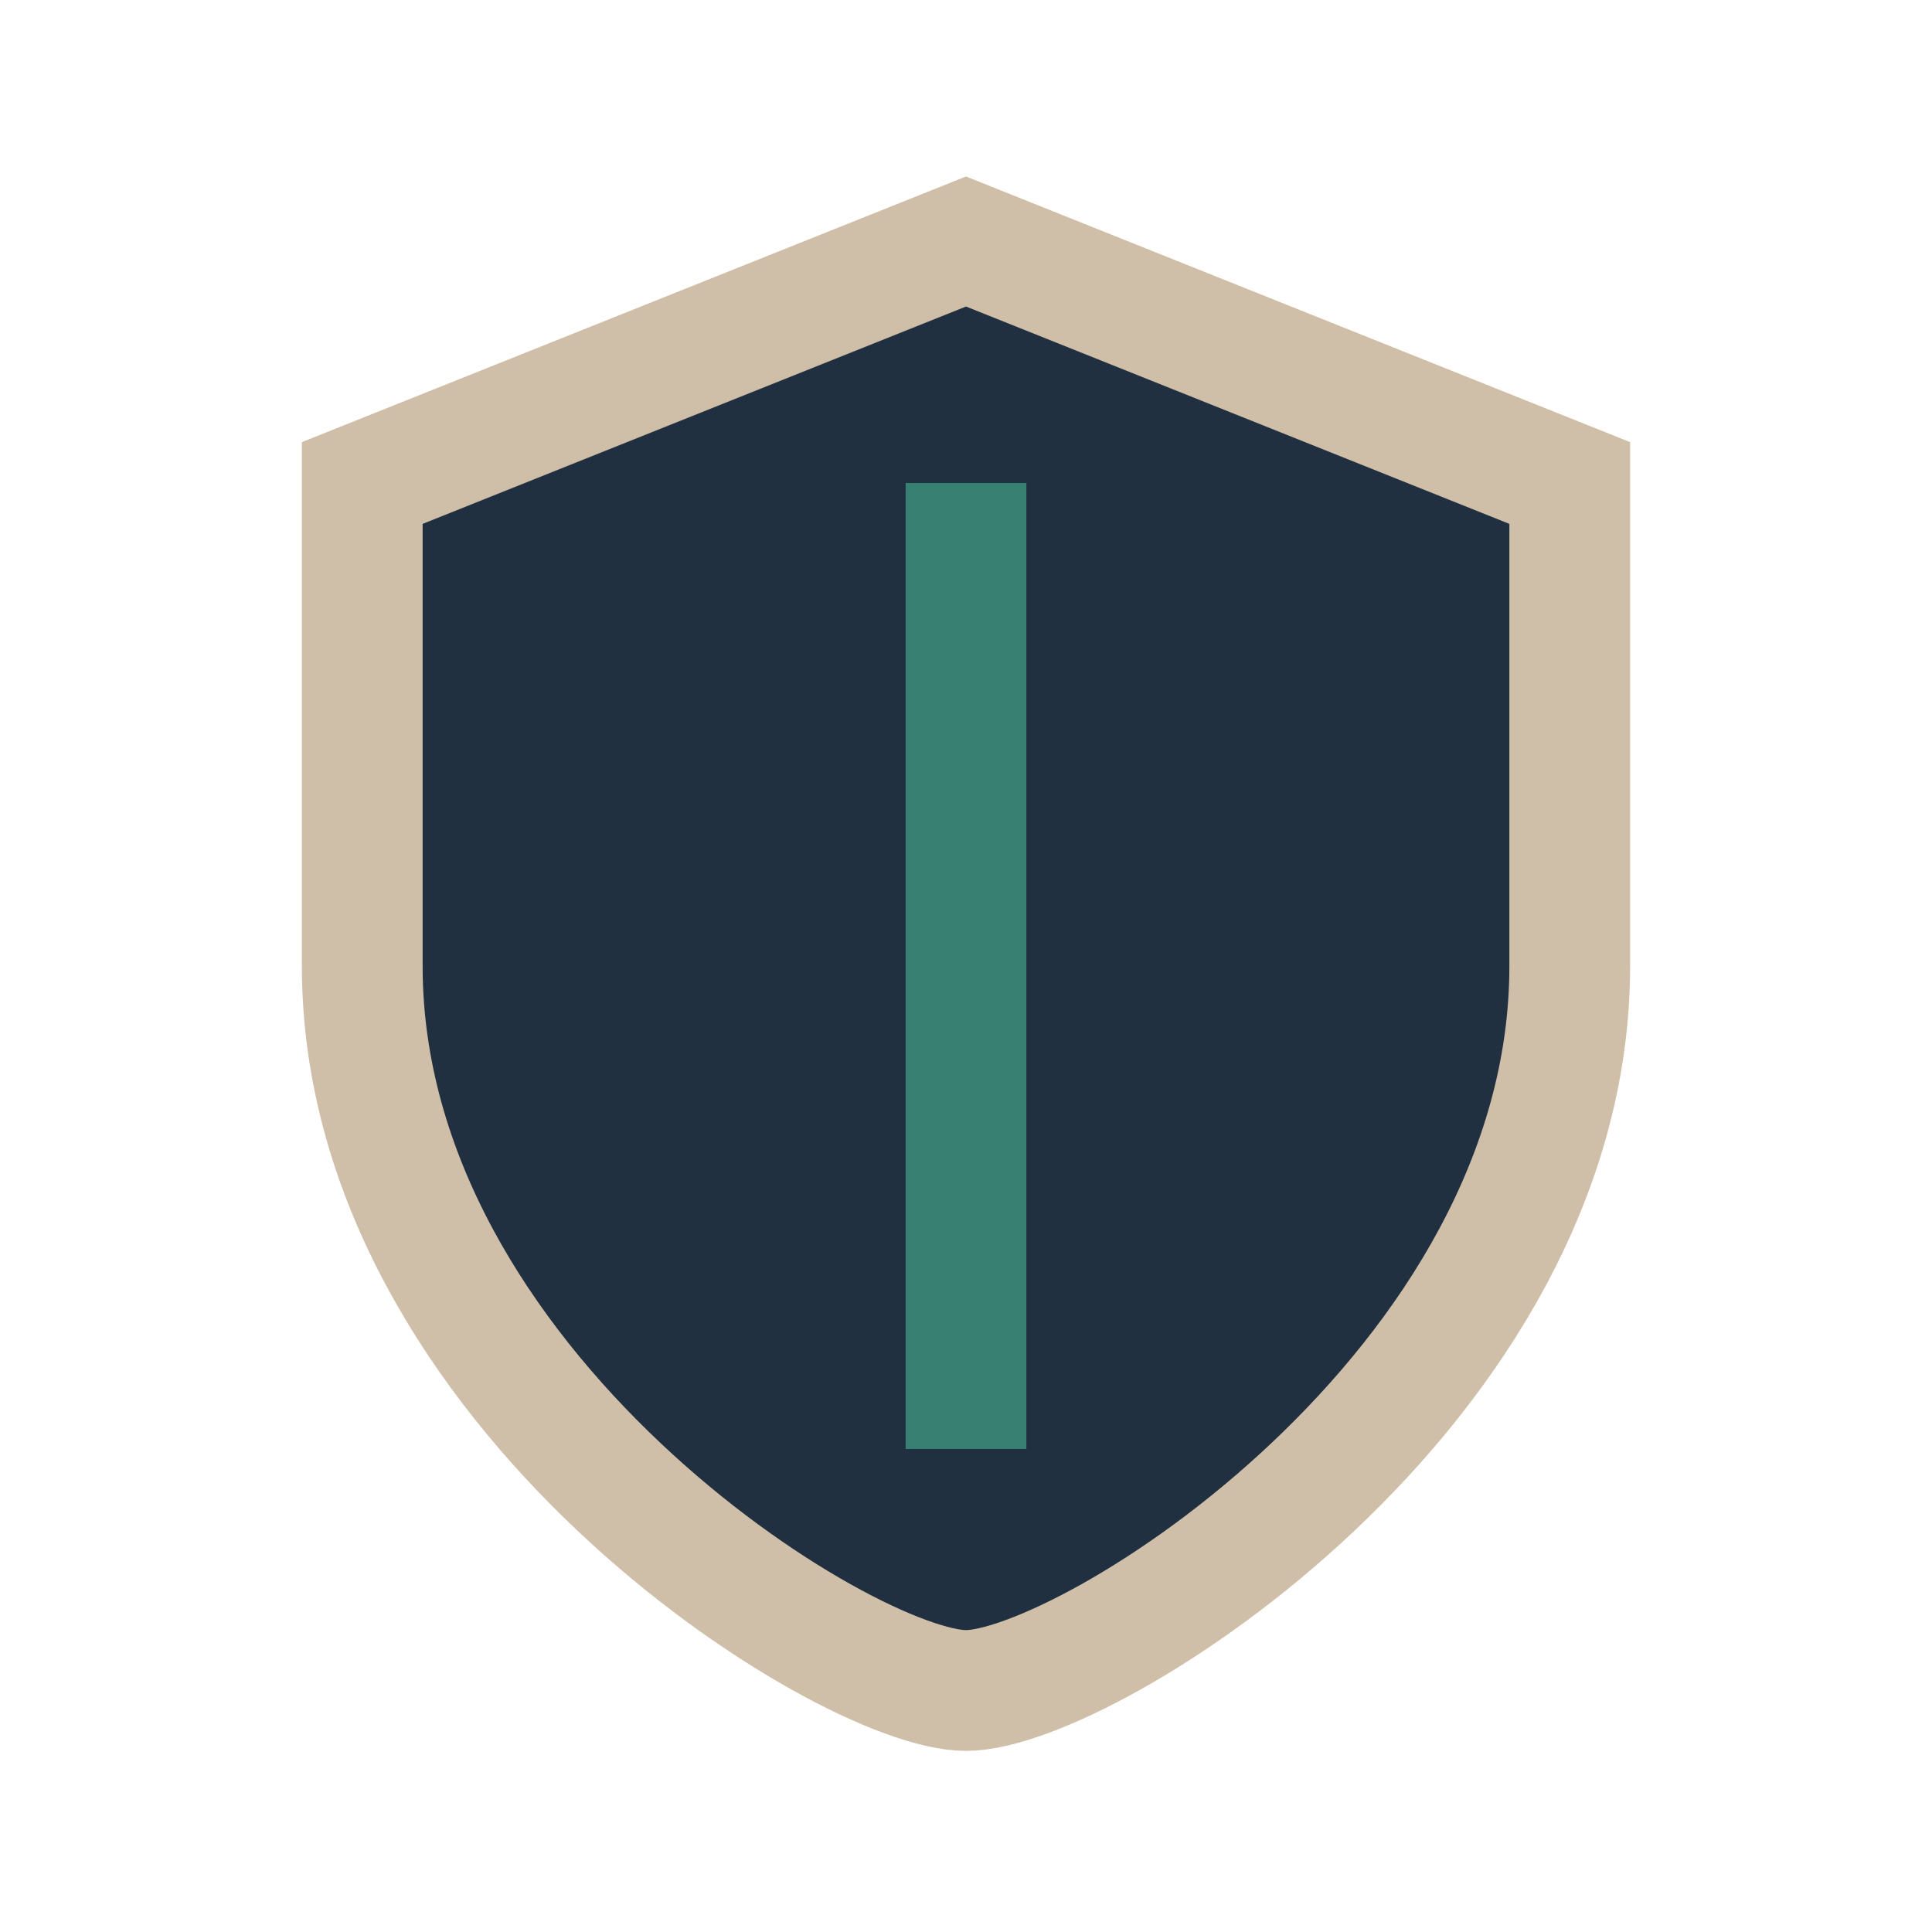 <?xml version="1.0" encoding="UTF-8"?>
<svg xmlns="http://www.w3.org/2000/svg" width="32" height="32" viewBox="0 0 32 32"><path d="M16 4L6 8v8c0 7 8 12 10 12s10-5 10-12V8z" fill="#203040" stroke="#D0BFA8" stroke-width="2"/><path d="M16 24V8" stroke="#388072" stroke-width="2"/></svg>